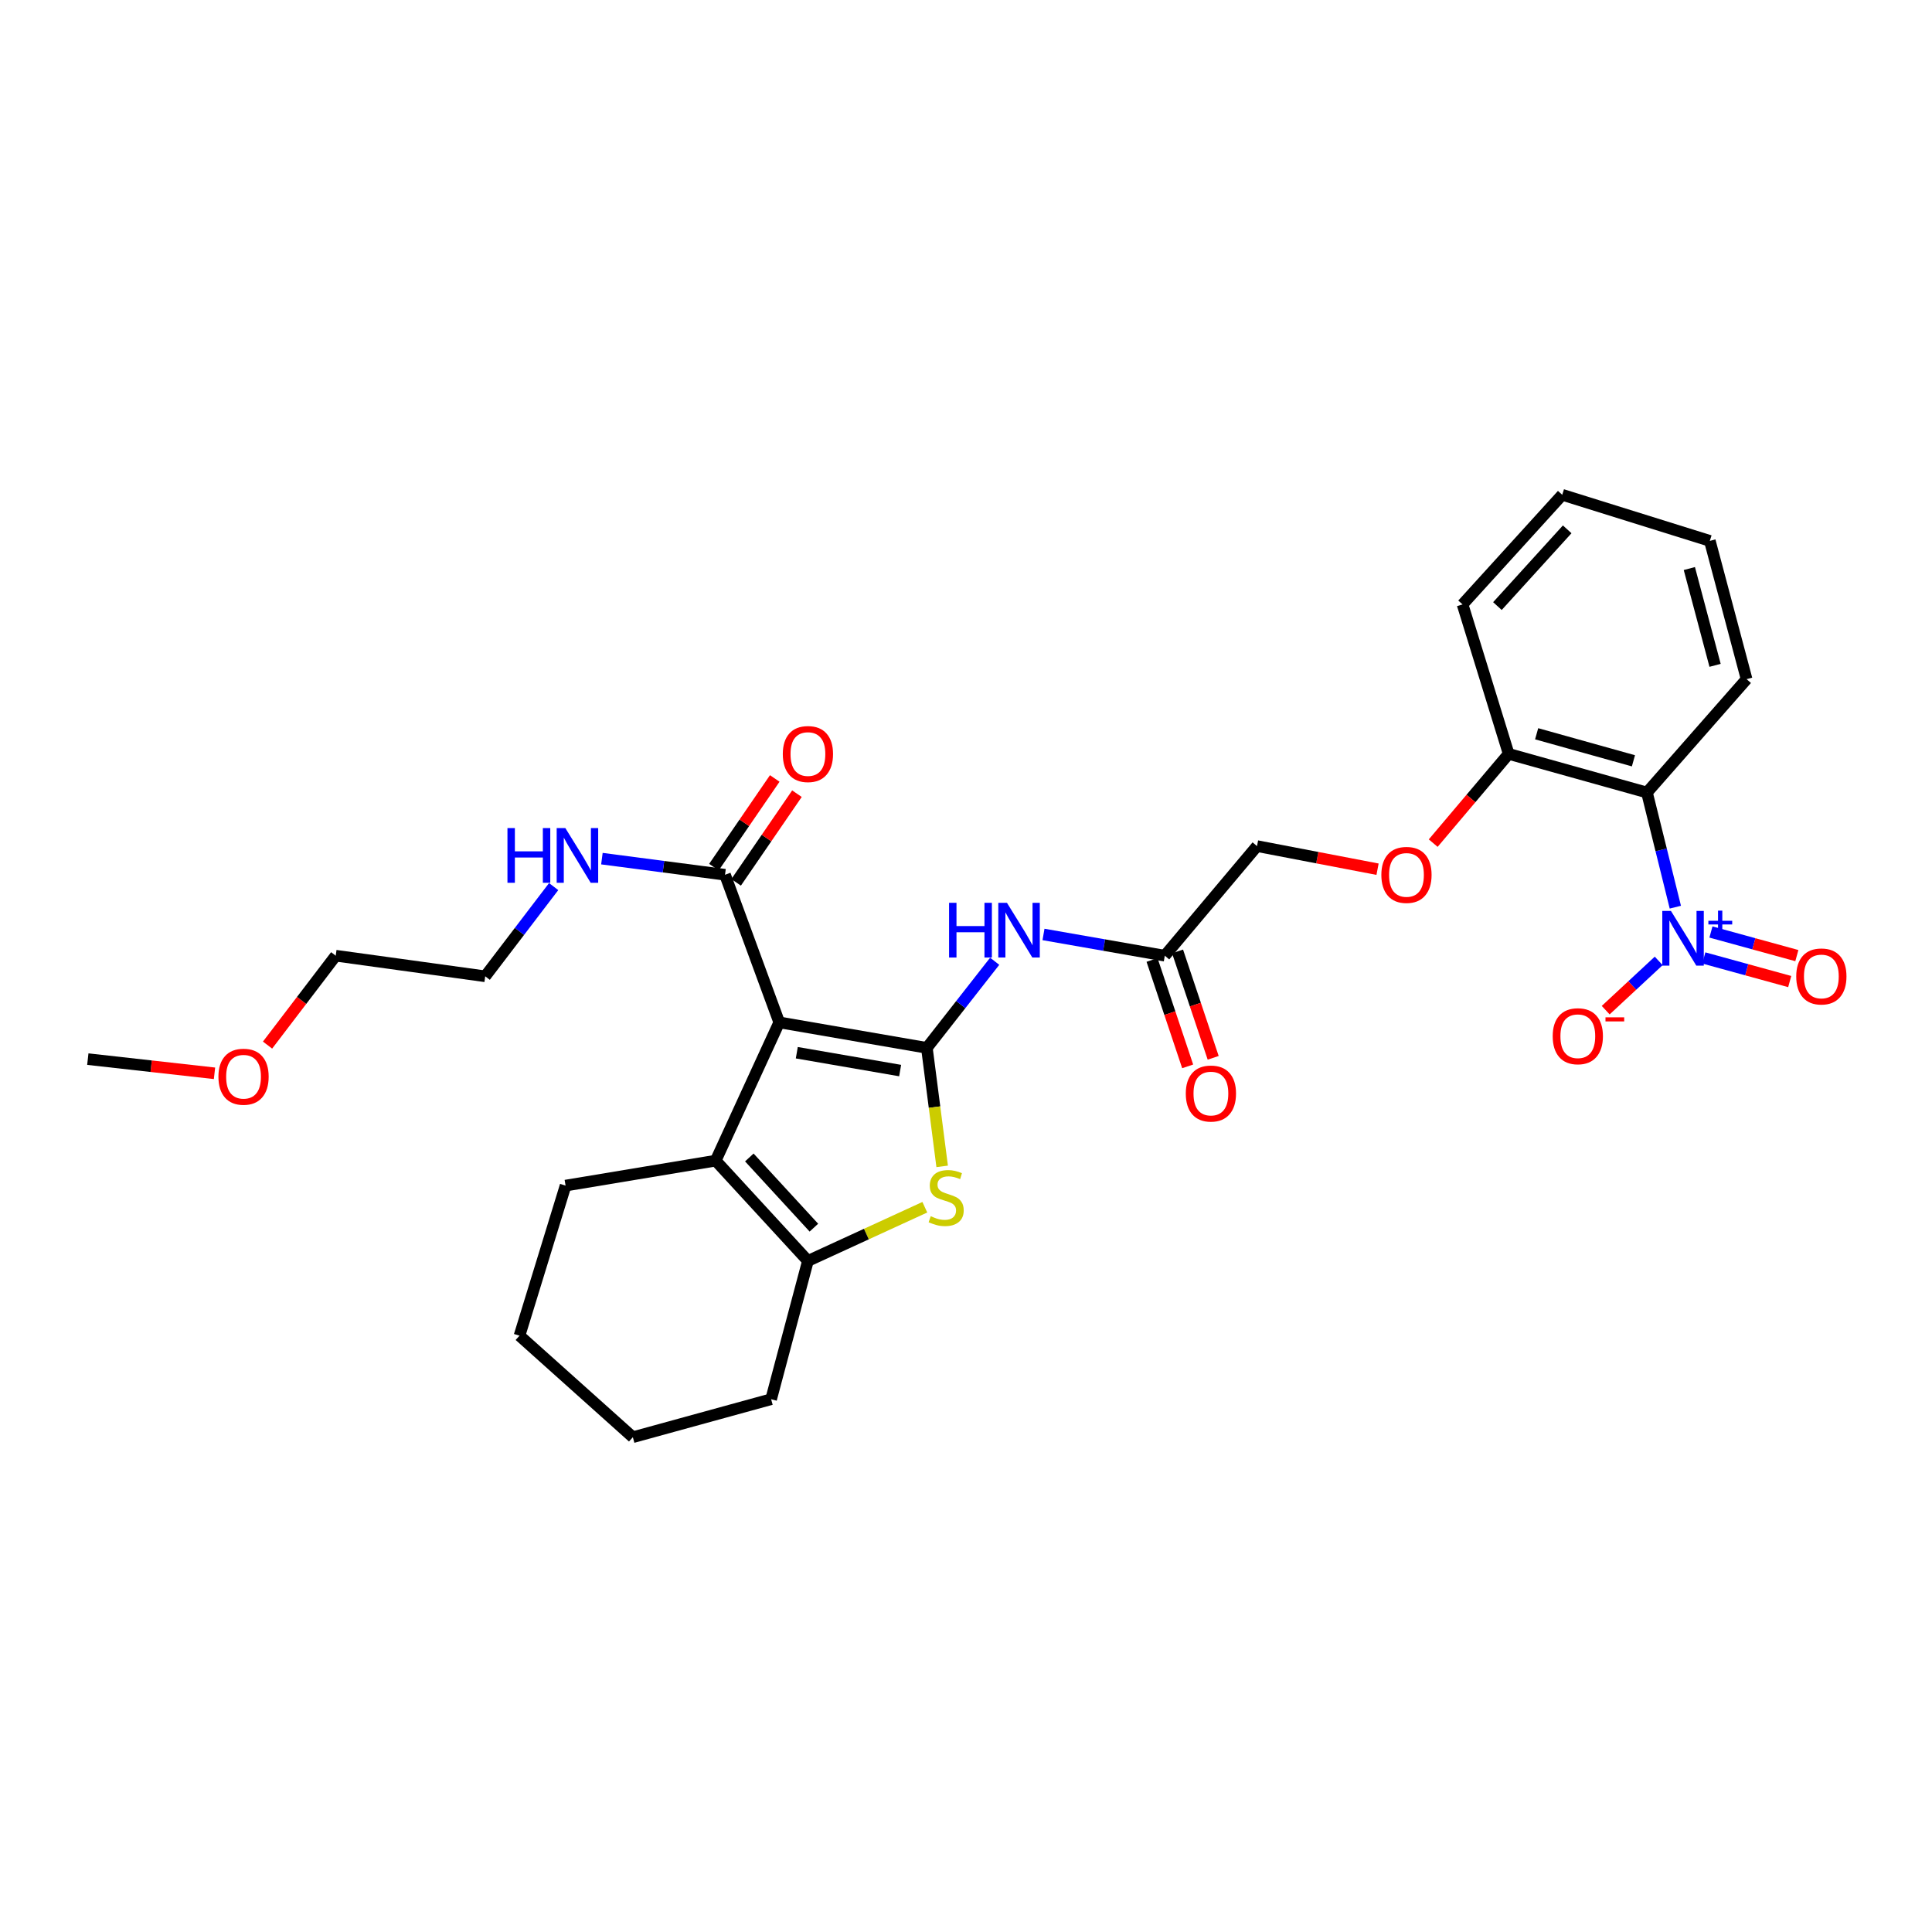 <?xml version='1.0' encoding='iso-8859-1'?>
<svg version='1.1' baseProfile='full'
              xmlns='http://www.w3.org/2000/svg'
                      xmlns:rdkit='http://www.rdkit.org/xml'
                      xmlns:xlink='http://www.w3.org/1999/xlink'
                  xml:space='preserve'
width='1000px' height='1000px' viewBox='0 0 1000 1000'>
<!-- END OF HEADER -->
<rect style='opacity:1.0;fill:#FFFFFF;stroke:none' width='1000' height='1000' x='0' y='0'> </rect>
<path class='bond-0' d='M 479.746,542.379 L 403.329,529.179' style='fill:none;fill-rule:evenodd;stroke:#000000;stroke-width:6px;stroke-linecap:butt;stroke-linejoin:miter;stroke-opacity:1' />
<path class='bond-0' d='M 465.913,554.124 L 412.421,544.883' style='fill:none;fill-rule:evenodd;stroke:#000000;stroke-width:6px;stroke-linecap:butt;stroke-linejoin:miter;stroke-opacity:1' />
<path class='bond-1' d='M 479.746,542.379 L 483.704,573.047' style='fill:none;fill-rule:evenodd;stroke:#000000;stroke-width:6px;stroke-linecap:butt;stroke-linejoin:miter;stroke-opacity:1' />
<path class='bond-1' d='M 483.704,573.047 L 487.662,603.716' style='fill:none;fill-rule:evenodd;stroke:#CCCC00;stroke-width:6px;stroke-linecap:butt;stroke-linejoin:miter;stroke-opacity:1' />
<path class='bond-6' d='M 479.746,542.379 L 497.3,519.963' style='fill:none;fill-rule:evenodd;stroke:#000000;stroke-width:6px;stroke-linecap:butt;stroke-linejoin:miter;stroke-opacity:1' />
<path class='bond-6' d='M 497.3,519.963 L 514.853,497.547' style='fill:none;fill-rule:evenodd;stroke:#0000FF;stroke-width:6px;stroke-linecap:butt;stroke-linejoin:miter;stroke-opacity:1' />
<path class='bond-3' d='M 403.329,529.179 L 370.436,600.744' style='fill:none;fill-rule:evenodd;stroke:#000000;stroke-width:6px;stroke-linecap:butt;stroke-linejoin:miter;stroke-opacity:1' />
<path class='bond-7' d='M 403.329,529.179 L 375.272,452.769' style='fill:none;fill-rule:evenodd;stroke:#000000;stroke-width:6px;stroke-linecap:butt;stroke-linejoin:miter;stroke-opacity:1' />
<path class='bond-4' d='M 478.687,624.861 L 448.432,638.755' style='fill:none;fill-rule:evenodd;stroke:#CCCC00;stroke-width:6px;stroke-linecap:butt;stroke-linejoin:miter;stroke-opacity:1' />
<path class='bond-4' d='M 448.432,638.755 L 418.178,652.649' style='fill:none;fill-rule:evenodd;stroke:#000000;stroke-width:6px;stroke-linecap:butt;stroke-linejoin:miter;stroke-opacity:1' />
<path class='bond-2' d='M 867.152,469.551 L 859.803,439.878' style='fill:none;fill-rule:evenodd;stroke:#0000FF;stroke-width:6px;stroke-linecap:butt;stroke-linejoin:miter;stroke-opacity:1' />
<path class='bond-2' d='M 859.803,439.878 L 852.454,410.204' style='fill:none;fill-rule:evenodd;stroke:#000000;stroke-width:6px;stroke-linecap:butt;stroke-linejoin:miter;stroke-opacity:1' />
<path class='bond-9' d='M 858.542,497.362 L 844.823,510.11' style='fill:none;fill-rule:evenodd;stroke:#0000FF;stroke-width:6px;stroke-linecap:butt;stroke-linejoin:miter;stroke-opacity:1' />
<path class='bond-9' d='M 844.823,510.11 L 831.104,522.858' style='fill:none;fill-rule:evenodd;stroke:#FF0000;stroke-width:6px;stroke-linecap:butt;stroke-linejoin:miter;stroke-opacity:1' />
<path class='bond-11' d='M 881.891,495.831 L 904.122,501.942' style='fill:none;fill-rule:evenodd;stroke:#0000FF;stroke-width:6px;stroke-linecap:butt;stroke-linejoin:miter;stroke-opacity:1' />
<path class='bond-11' d='M 904.122,501.942 L 926.354,508.053' style='fill:none;fill-rule:evenodd;stroke:#FF0000;stroke-width:6px;stroke-linecap:butt;stroke-linejoin:miter;stroke-opacity:1' />
<path class='bond-11' d='M 885.582,482.402 L 907.814,488.512' style='fill:none;fill-rule:evenodd;stroke:#0000FF;stroke-width:6px;stroke-linecap:butt;stroke-linejoin:miter;stroke-opacity:1' />
<path class='bond-11' d='M 907.814,488.512 L 930.045,494.623' style='fill:none;fill-rule:evenodd;stroke:#FF0000;stroke-width:6px;stroke-linecap:butt;stroke-linejoin:miter;stroke-opacity:1' />
<path class='bond-17' d='M 370.436,600.744 L 292.742,613.659' style='fill:none;fill-rule:evenodd;stroke:#000000;stroke-width:6px;stroke-linecap:butt;stroke-linejoin:miter;stroke-opacity:1' />
<path class='bond-29' d='M 370.436,600.744 L 418.178,652.649' style='fill:none;fill-rule:evenodd;stroke:#000000;stroke-width:6px;stroke-linecap:butt;stroke-linejoin:miter;stroke-opacity:1' />
<path class='bond-29' d='M 387.848,599.101 L 421.267,635.434' style='fill:none;fill-rule:evenodd;stroke:#000000;stroke-width:6px;stroke-linecap:butt;stroke-linejoin:miter;stroke-opacity:1' />
<path class='bond-18' d='M 418.178,652.649 L 399.135,724.23' style='fill:none;fill-rule:evenodd;stroke:#000000;stroke-width:6px;stroke-linecap:butt;stroke-linejoin:miter;stroke-opacity:1' />
<path class='bond-5' d='M 852.454,410.204 L 780.881,390.21' style='fill:none;fill-rule:evenodd;stroke:#000000;stroke-width:6px;stroke-linecap:butt;stroke-linejoin:miter;stroke-opacity:1' />
<path class='bond-5' d='M 845.465,393.791 L 795.364,379.795' style='fill:none;fill-rule:evenodd;stroke:#000000;stroke-width:6px;stroke-linecap:butt;stroke-linejoin:miter;stroke-opacity:1' />
<path class='bond-19' d='M 852.454,410.204 L 904.033,351.53' style='fill:none;fill-rule:evenodd;stroke:#000000;stroke-width:6px;stroke-linecap:butt;stroke-linejoin:miter;stroke-opacity:1' />
<path class='bond-8' d='M 540.111,483.67 L 571.505,489.169' style='fill:none;fill-rule:evenodd;stroke:#0000FF;stroke-width:6px;stroke-linecap:butt;stroke-linejoin:miter;stroke-opacity:1' />
<path class='bond-8' d='M 571.505,489.169 L 602.899,494.669' style='fill:none;fill-rule:evenodd;stroke:#000000;stroke-width:6px;stroke-linecap:butt;stroke-linejoin:miter;stroke-opacity:1' />
<path class='bond-13' d='M 381.015,456.708 L 396.756,433.757' style='fill:none;fill-rule:evenodd;stroke:#000000;stroke-width:6px;stroke-linecap:butt;stroke-linejoin:miter;stroke-opacity:1' />
<path class='bond-13' d='M 396.756,433.757 L 412.497,410.806' style='fill:none;fill-rule:evenodd;stroke:#FF0000;stroke-width:6px;stroke-linecap:butt;stroke-linejoin:miter;stroke-opacity:1' />
<path class='bond-13' d='M 369.529,448.831 L 385.27,425.879' style='fill:none;fill-rule:evenodd;stroke:#000000;stroke-width:6px;stroke-linecap:butt;stroke-linejoin:miter;stroke-opacity:1' />
<path class='bond-13' d='M 385.27,425.879 L 401.011,402.928' style='fill:none;fill-rule:evenodd;stroke:#FF0000;stroke-width:6px;stroke-linecap:butt;stroke-linejoin:miter;stroke-opacity:1' />
<path class='bond-15' d='M 375.272,452.769 L 343.408,448.6' style='fill:none;fill-rule:evenodd;stroke:#000000;stroke-width:6px;stroke-linecap:butt;stroke-linejoin:miter;stroke-opacity:1' />
<path class='bond-15' d='M 343.408,448.6 L 311.545,444.43' style='fill:none;fill-rule:evenodd;stroke:#0000FF;stroke-width:6px;stroke-linecap:butt;stroke-linejoin:miter;stroke-opacity:1' />
<path class='bond-14' d='M 596.295,496.88 L 605.515,524.412' style='fill:none;fill-rule:evenodd;stroke:#000000;stroke-width:6px;stroke-linecap:butt;stroke-linejoin:miter;stroke-opacity:1' />
<path class='bond-14' d='M 605.515,524.412 L 614.734,551.945' style='fill:none;fill-rule:evenodd;stroke:#FF0000;stroke-width:6px;stroke-linecap:butt;stroke-linejoin:miter;stroke-opacity:1' />
<path class='bond-14' d='M 609.502,492.458 L 618.722,519.99' style='fill:none;fill-rule:evenodd;stroke:#000000;stroke-width:6px;stroke-linecap:butt;stroke-linejoin:miter;stroke-opacity:1' />
<path class='bond-14' d='M 618.722,519.99 L 627.941,547.523' style='fill:none;fill-rule:evenodd;stroke:#FF0000;stroke-width:6px;stroke-linecap:butt;stroke-linejoin:miter;stroke-opacity:1' />
<path class='bond-16' d='M 602.899,494.669 L 650.625,437.936' style='fill:none;fill-rule:evenodd;stroke:#000000;stroke-width:6px;stroke-linecap:butt;stroke-linejoin:miter;stroke-opacity:1' />
<path class='bond-10' d='M 780.881,390.21 L 761.353,413.306' style='fill:none;fill-rule:evenodd;stroke:#000000;stroke-width:6px;stroke-linecap:butt;stroke-linejoin:miter;stroke-opacity:1' />
<path class='bond-10' d='M 761.353,413.306 L 741.825,436.401' style='fill:none;fill-rule:evenodd;stroke:#FF0000;stroke-width:6px;stroke-linecap:butt;stroke-linejoin:miter;stroke-opacity:1' />
<path class='bond-21' d='M 780.881,390.21 L 757.018,312.849' style='fill:none;fill-rule:evenodd;stroke:#000000;stroke-width:6px;stroke-linecap:butt;stroke-linejoin:miter;stroke-opacity:1' />
<path class='bond-12' d='M 713.017,449.899 L 681.821,443.918' style='fill:none;fill-rule:evenodd;stroke:#FF0000;stroke-width:6px;stroke-linecap:butt;stroke-linejoin:miter;stroke-opacity:1' />
<path class='bond-12' d='M 681.821,443.918 L 650.625,437.936' style='fill:none;fill-rule:evenodd;stroke:#000000;stroke-width:6px;stroke-linecap:butt;stroke-linejoin:miter;stroke-opacity:1' />
<path class='bond-22' d='M 286.573,458.9 L 268.859,482.115' style='fill:none;fill-rule:evenodd;stroke:#0000FF;stroke-width:6px;stroke-linecap:butt;stroke-linejoin:miter;stroke-opacity:1' />
<path class='bond-22' d='M 268.859,482.115 L 251.145,505.331' style='fill:none;fill-rule:evenodd;stroke:#000000;stroke-width:6px;stroke-linecap:butt;stroke-linejoin:miter;stroke-opacity:1' />
<path class='bond-25' d='M 292.742,613.659 L 268.895,691.345' style='fill:none;fill-rule:evenodd;stroke:#000000;stroke-width:6px;stroke-linecap:butt;stroke-linejoin:miter;stroke-opacity:1' />
<path class='bond-26' d='M 399.135,724.23 L 327.562,743.899' style='fill:none;fill-rule:evenodd;stroke:#000000;stroke-width:6px;stroke-linecap:butt;stroke-linejoin:miter;stroke-opacity:1' />
<path class='bond-31' d='M 904.033,351.53 L 885.006,279.956' style='fill:none;fill-rule:evenodd;stroke:#000000;stroke-width:6px;stroke-linecap:butt;stroke-linejoin:miter;stroke-opacity:1' />
<path class='bond-31' d='M 887.719,344.372 L 874.4,294.271' style='fill:none;fill-rule:evenodd;stroke:#000000;stroke-width:6px;stroke-linecap:butt;stroke-linejoin:miter;stroke-opacity:1' />
<path class='bond-20' d='M 138.479,540.941 L 156.124,517.805' style='fill:none;fill-rule:evenodd;stroke:#FF0000;stroke-width:6px;stroke-linecap:butt;stroke-linejoin:miter;stroke-opacity:1' />
<path class='bond-20' d='M 156.124,517.805 L 173.768,494.669' style='fill:none;fill-rule:evenodd;stroke:#000000;stroke-width:6px;stroke-linecap:butt;stroke-linejoin:miter;stroke-opacity:1' />
<path class='bond-24' d='M 111.03,555.544 L 78.242,551.871' style='fill:none;fill-rule:evenodd;stroke:#FF0000;stroke-width:6px;stroke-linecap:butt;stroke-linejoin:miter;stroke-opacity:1' />
<path class='bond-24' d='M 78.242,551.871 L 45.455,548.198' style='fill:none;fill-rule:evenodd;stroke:#000000;stroke-width:6px;stroke-linecap:butt;stroke-linejoin:miter;stroke-opacity:1' />
<path class='bond-28' d='M 757.018,312.849 L 808.612,256.101' style='fill:none;fill-rule:evenodd;stroke:#000000;stroke-width:6px;stroke-linecap:butt;stroke-linejoin:miter;stroke-opacity:1' />
<path class='bond-28' d='M 775.062,313.706 L 811.178,273.983' style='fill:none;fill-rule:evenodd;stroke:#000000;stroke-width:6px;stroke-linecap:butt;stroke-linejoin:miter;stroke-opacity:1' />
<path class='bond-23' d='M 251.145,505.331 L 173.768,494.669' style='fill:none;fill-rule:evenodd;stroke:#000000;stroke-width:6px;stroke-linecap:butt;stroke-linejoin:miter;stroke-opacity:1' />
<path class='bond-30' d='M 268.895,691.345 L 327.562,743.899' style='fill:none;fill-rule:evenodd;stroke:#000000;stroke-width:6px;stroke-linecap:butt;stroke-linejoin:miter;stroke-opacity:1' />
<path class='bond-27' d='M 885.006,279.956 L 808.612,256.101' style='fill:none;fill-rule:evenodd;stroke:#000000;stroke-width:6px;stroke-linecap:butt;stroke-linejoin:miter;stroke-opacity:1' />
<path  class='atom-2' d='M 481.736 629.507
Q 482.056 629.627, 483.376 630.187
Q 484.696 630.747, 486.136 631.107
Q 487.616 631.427, 489.056 631.427
Q 491.736 631.427, 493.296 630.147
Q 494.856 628.827, 494.856 626.547
Q 494.856 624.987, 494.056 624.027
Q 493.296 623.067, 492.096 622.547
Q 490.896 622.027, 488.896 621.427
Q 486.376 620.667, 484.856 619.947
Q 483.376 619.227, 482.296 617.707
Q 481.256 616.187, 481.256 613.627
Q 481.256 610.067, 483.656 607.867
Q 486.096 605.667, 490.896 605.667
Q 494.176 605.667, 497.896 607.227
L 496.976 610.307
Q 493.576 608.907, 491.016 608.907
Q 488.256 608.907, 486.736 610.067
Q 485.216 611.187, 485.256 613.147
Q 485.256 614.667, 486.016 615.587
Q 486.816 616.507, 487.936 617.027
Q 489.096 617.547, 491.016 618.147
Q 493.576 618.947, 495.096 619.747
Q 496.616 620.547, 497.696 622.187
Q 498.816 623.787, 498.816 626.547
Q 498.816 630.467, 496.176 632.587
Q 493.576 634.667, 489.216 634.667
Q 486.696 634.667, 484.776 634.107
Q 482.896 633.587, 480.656 632.667
L 481.736 629.507
' fill='#CCCC00'/>
<path  class='atom-3' d='M 864.88 471.494
L 874.16 486.494
Q 875.08 487.974, 876.56 490.654
Q 878.04 493.334, 878.12 493.494
L 878.12 471.494
L 881.88 471.494
L 881.88 499.814
L 878 499.814
L 868.04 483.414
Q 866.88 481.494, 865.64 479.294
Q 864.44 477.094, 864.08 476.414
L 864.08 499.814
L 860.4 499.814
L 860.4 471.494
L 864.88 471.494
' fill='#0000FF'/>
<path  class='atom-3' d='M 884.256 476.599
L 889.246 476.599
L 889.246 471.346
L 891.464 471.346
L 891.464 476.599
L 896.585 476.599
L 896.585 478.5
L 891.464 478.5
L 891.464 483.78
L 889.246 483.78
L 889.246 478.5
L 884.256 478.5
L 884.256 476.599
' fill='#0000FF'/>
<path  class='atom-7' d='M 491.237 467.293
L 495.077 467.293
L 495.077 479.333
L 509.557 479.333
L 509.557 467.293
L 513.397 467.293
L 513.397 495.613
L 509.557 495.613
L 509.557 482.533
L 495.077 482.533
L 495.077 495.613
L 491.237 495.613
L 491.237 467.293
' fill='#0000FF'/>
<path  class='atom-7' d='M 521.197 467.293
L 530.477 482.293
Q 531.397 483.773, 532.877 486.453
Q 534.357 489.133, 534.437 489.293
L 534.437 467.293
L 538.197 467.293
L 538.197 495.613
L 534.317 495.613
L 524.357 479.213
Q 523.197 477.293, 521.957 475.093
Q 520.757 472.893, 520.397 472.213
L 520.397 495.613
L 516.717 495.613
L 516.717 467.293
L 521.197 467.293
' fill='#0000FF'/>
<path  class='atom-10' d='M 803.675 536.346
Q 803.675 529.546, 807.035 525.746
Q 810.395 521.946, 816.675 521.946
Q 822.955 521.946, 826.315 525.746
Q 829.675 529.546, 829.675 536.346
Q 829.675 543.226, 826.275 547.146
Q 822.875 551.026, 816.675 551.026
Q 810.435 551.026, 807.035 547.146
Q 803.675 543.266, 803.675 536.346
M 816.675 547.826
Q 820.995 547.826, 823.315 544.946
Q 825.675 542.026, 825.675 536.346
Q 825.675 530.786, 823.315 527.986
Q 820.995 525.146, 816.675 525.146
Q 812.355 525.146, 809.995 527.946
Q 807.675 530.746, 807.675 536.346
Q 807.675 542.066, 809.995 544.946
Q 812.355 547.826, 816.675 547.826
' fill='#FF0000'/>
<path  class='atom-10' d='M 830.995 526.569
L 840.684 526.569
L 840.684 528.681
L 830.995 528.681
L 830.995 526.569
' fill='#FF0000'/>
<path  class='atom-12' d='M 929.729 505.411
Q 929.729 498.611, 933.089 494.811
Q 936.449 491.011, 942.729 491.011
Q 949.009 491.011, 952.369 494.811
Q 955.729 498.611, 955.729 505.411
Q 955.729 512.291, 952.329 516.211
Q 948.929 520.091, 942.729 520.091
Q 936.489 520.091, 933.089 516.211
Q 929.729 512.331, 929.729 505.411
M 942.729 516.891
Q 947.049 516.891, 949.369 514.011
Q 951.729 511.091, 951.729 505.411
Q 951.729 499.851, 949.369 497.051
Q 947.049 494.211, 942.729 494.211
Q 938.409 494.211, 936.049 497.011
Q 933.729 499.811, 933.729 505.411
Q 933.729 511.131, 936.049 514.011
Q 938.409 516.891, 942.729 516.891
' fill='#FF0000'/>
<path  class='atom-13' d='M 714.986 452.849
Q 714.986 446.049, 718.346 442.249
Q 721.706 438.449, 727.986 438.449
Q 734.266 438.449, 737.626 442.249
Q 740.986 446.049, 740.986 452.849
Q 740.986 459.729, 737.586 463.649
Q 734.186 467.529, 727.986 467.529
Q 721.746 467.529, 718.346 463.649
Q 714.986 459.769, 714.986 452.849
M 727.986 464.329
Q 732.306 464.329, 734.626 461.449
Q 736.986 458.529, 736.986 452.849
Q 736.986 447.289, 734.626 444.489
Q 732.306 441.649, 727.986 441.649
Q 723.666 441.649, 721.306 444.449
Q 718.986 447.249, 718.986 452.849
Q 718.986 458.569, 721.306 461.449
Q 723.666 464.329, 727.986 464.329
' fill='#FF0000'/>
<path  class='atom-14' d='M 405.178 390.29
Q 405.178 383.49, 408.538 379.69
Q 411.898 375.89, 418.178 375.89
Q 424.458 375.89, 427.818 379.69
Q 431.178 383.49, 431.178 390.29
Q 431.178 397.17, 427.778 401.09
Q 424.378 404.97, 418.178 404.97
Q 411.938 404.97, 408.538 401.09
Q 405.178 397.21, 405.178 390.29
M 418.178 401.77
Q 422.498 401.77, 424.818 398.89
Q 427.178 395.97, 427.178 390.29
Q 427.178 384.73, 424.818 381.93
Q 422.498 379.09, 418.178 379.09
Q 413.858 379.09, 411.498 381.89
Q 409.178 384.69, 409.178 390.29
Q 409.178 396.01, 411.498 398.89
Q 413.858 401.77, 418.178 401.77
' fill='#FF0000'/>
<path  class='atom-15' d='M 613.762 566.013
Q 613.762 559.213, 617.122 555.413
Q 620.482 551.613, 626.762 551.613
Q 633.042 551.613, 636.402 555.413
Q 639.762 559.213, 639.762 566.013
Q 639.762 572.893, 636.362 576.813
Q 632.962 580.693, 626.762 580.693
Q 620.522 580.693, 617.122 576.813
Q 613.762 572.933, 613.762 566.013
M 626.762 577.493
Q 631.082 577.493, 633.402 574.613
Q 635.762 571.693, 635.762 566.013
Q 635.762 560.453, 633.402 557.653
Q 631.082 554.813, 626.762 554.813
Q 622.442 554.813, 620.082 557.613
Q 617.762 560.413, 617.762 566.013
Q 617.762 571.733, 620.082 574.613
Q 622.442 577.493, 626.762 577.493
' fill='#FF0000'/>
<path  class='atom-16' d='M 262.658 428.612
L 266.498 428.612
L 266.498 440.652
L 280.978 440.652
L 280.978 428.612
L 284.818 428.612
L 284.818 456.932
L 280.978 456.932
L 280.978 443.852
L 266.498 443.852
L 266.498 456.932
L 262.658 456.932
L 262.658 428.612
' fill='#0000FF'/>
<path  class='atom-16' d='M 292.618 428.612
L 301.898 443.612
Q 302.818 445.092, 304.298 447.772
Q 305.778 450.452, 305.858 450.612
L 305.858 428.612
L 309.618 428.612
L 309.618 456.932
L 305.738 456.932
L 295.778 440.532
Q 294.618 438.612, 293.378 436.412
Q 292.178 434.212, 291.818 433.532
L 291.818 456.932
L 288.138 456.932
L 288.138 428.612
L 292.618 428.612
' fill='#0000FF'/>
<path  class='atom-21' d='M 113.058 557.308
Q 113.058 550.508, 116.418 546.708
Q 119.778 542.908, 126.058 542.908
Q 132.338 542.908, 135.698 546.708
Q 139.058 550.508, 139.058 557.308
Q 139.058 564.188, 135.658 568.108
Q 132.258 571.988, 126.058 571.988
Q 119.818 571.988, 116.418 568.108
Q 113.058 564.228, 113.058 557.308
M 126.058 568.788
Q 130.378 568.788, 132.698 565.908
Q 135.058 562.988, 135.058 557.308
Q 135.058 551.748, 132.698 548.948
Q 130.378 546.108, 126.058 546.108
Q 121.738 546.108, 119.378 548.908
Q 117.058 551.708, 117.058 557.308
Q 117.058 563.028, 119.378 565.908
Q 121.738 568.788, 126.058 568.788
' fill='#FF0000'/>
</svg>
